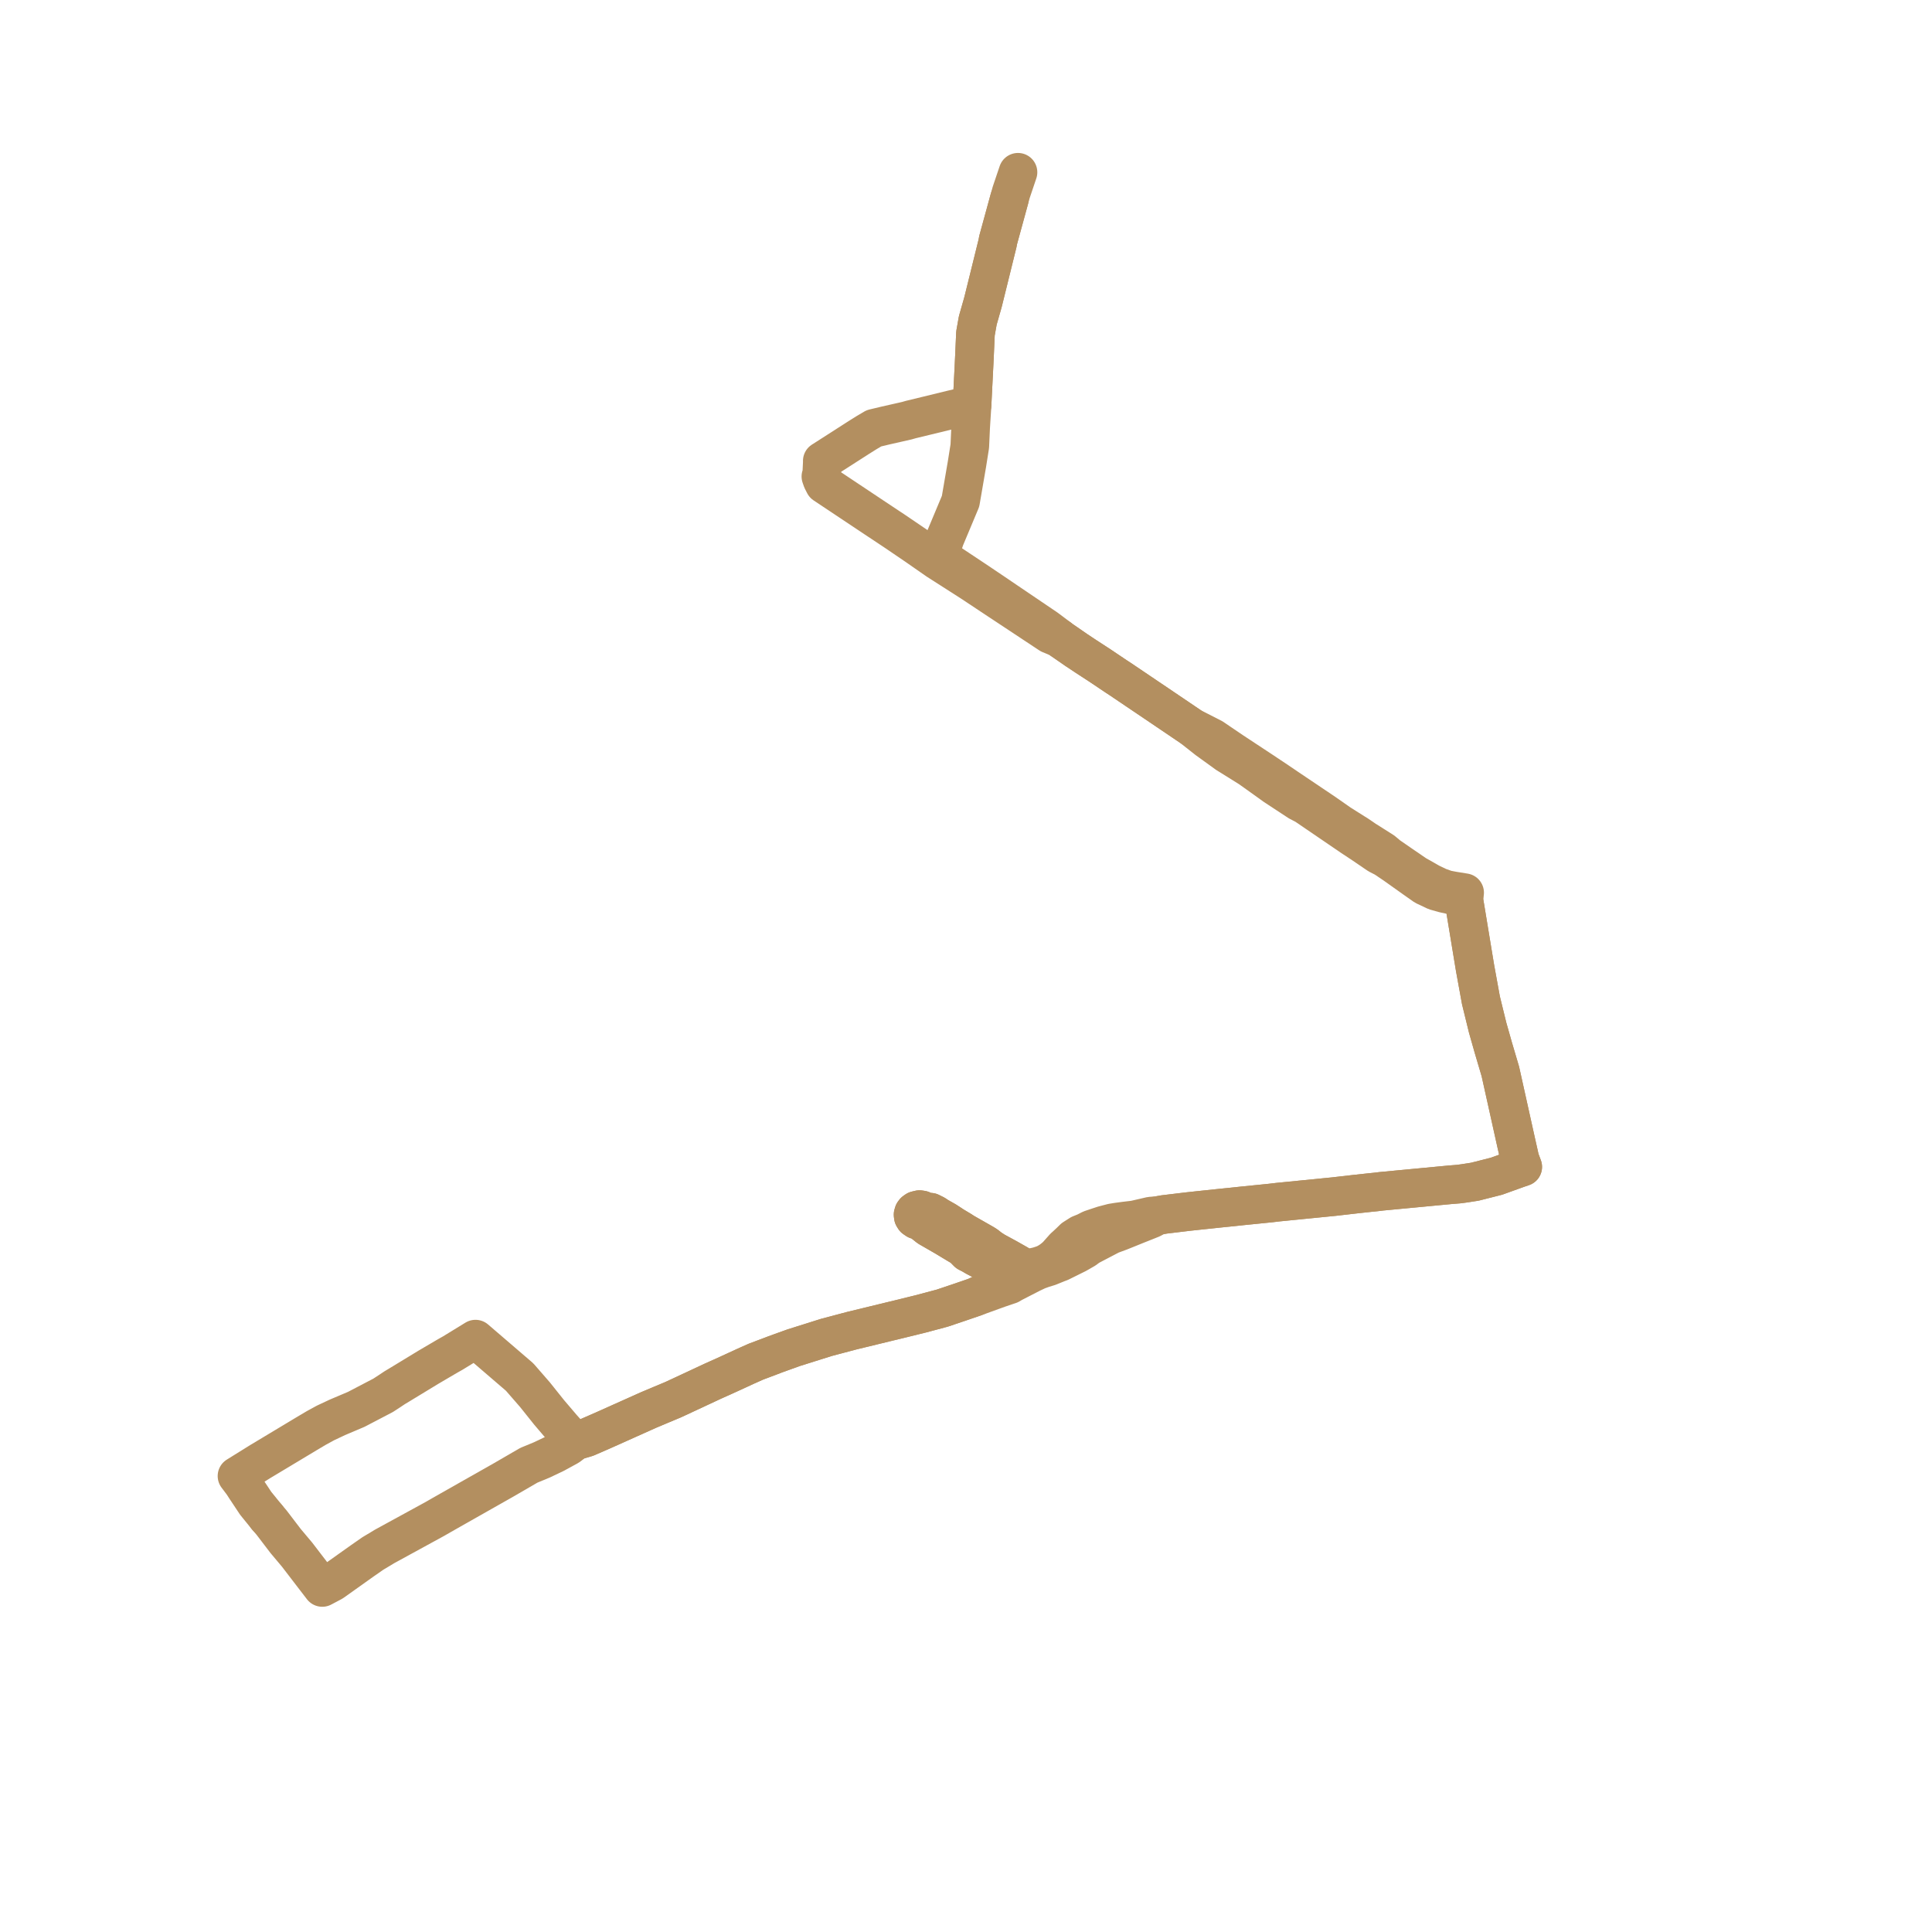     
<svg width="224.293" height="224.293" version="1.1"
     xmlns="http://www.w3.org/2000/svg">

  <title>Plan de ligne</title>
  <desc>Du 2022-01-03 au 9999-01-01</desc>

<path d='M 117.188 23.076 L 115.876 27.873 L 115.809 28.24 L 114.899 31.929 L 114.139 34.998 L 114.05 35.322 L 113.514 37.199 L 113.246 38.708 L 113.129 41.347 L 113.073 42.511 L 112.861 46.73 L 112.85 47.012 L 112.425 47.104 L 110.616 47.52 L 107.64 48.246 L 105.72 48.712 L 105.279 48.839 L 102.822 49.396 L 101.46 49.721 L 100.577 50.243 L 99.678 50.807 L 96.049 53.135 L 95.463 53.509 L 95.469 53.615 L 95.396 55.118 L 95.301 55.315 L 95.446 55.732 L 95.698 56.225 L 96.736 56.917 L 101.605 60.162 L 103.911 61.693 L 106.401 63.386 L 108.824 65.072 L 112.872 67.662 L 115.144 69.172 L 117.182 70.519 L 121.883 73.63 L 123.006 74.096 L 123.179 74.237 L 124.295 75.006 L 124.926 75.444 L 126.116 76.234 L 127.668 77.243 L 129.326 78.357 L 129.611 78.548 L 130.108 78.872 L 130.66 79.246 L 134.842 82.069 L 138.293 84.404 L 140.163 85.878 L 141.386 86.76 L 142.447 87.529 L 143.474 88.164 L 145.099 89.18 L 146.467 90.154 L 147.969 91.234 L 148.957 91.883 L 150.772 93.075 L 151.548 93.477 L 156.896 97.125 L 158.281 98.042 L 160.001 99.213 L 160.755 99.602 L 161.916 100.385 L 164.177 101.993 L 165.4 102.854 L 166.656 103.447 L 167.605 103.715 L 168.739 103.962 L 169.956 104.152 L 169.956 104.569 L 171.246 112.387 L 171.927 116.126 L 172.703 119.294 L 173.378 121.672 L 174.182 124.389 L 175.037 128.235 L 175.991 132.532 L 176.315 133.971 L 176.455 134.606 L 176.606 135.001 L 176.779 135.467 L 176.276 135.637 L 174.763 136.18 L 173.725 136.554 L 171.218 137.189 L 169.995 137.379 L 169.364 137.464 L 168.387 137.542 L 160.347 138.304 L 159.716 138.381 L 159.147 138.438 L 157.449 138.621 L 154.859 138.918 L 148.382 139.56 L 147.483 139.666 L 144.194 139.997 L 143.407 140.082 L 142.866 140.138 L 141.743 140.251 L 140.264 140.407 L 139.248 140.512 L 137.88 140.661 L 135.133 140.992 L 134.345 141.133 L 133.597 141.183 L 131.704 141.62 L 130.577 141.754 L 129.734 141.867 L 129.125 141.966 L 128.098 142.234 L 127.389 142.467 L 126.635 142.721 L 126.015 143.039 L 125.401 143.286 L 124.647 143.765 L 124.206 144.196 L 123.759 144.612 L 123.53 144.817 L 122.659 145.798 L 122.302 146.101 L 121.989 146.341 L 121.543 146.616 L 121.169 146.786 L 120.733 146.934 L 120.393 147.033 L 119.996 147.117 L 119.723 147.174 L 119.432 147.195 L 118.974 147.244 L 118.126 146.729 L 116.931 146.052 L 115.502 145.276 L 114.966 144.93 L 114.48 144.549 L 114.195 144.372 L 112.152 143.208 L 111.939 143.088 L 111.571 142.848 L 110.666 142.305 L 110.465 142.171 L 110.13 141.952 L 109.801 141.74 L 109.204 141.402 L 108.83 141.19 L 108.573 141.006 L 108.02 140.731 L 107.674 140.71 L 107.417 140.745 L 107.255 140.583 L 107.026 140.47 L 106.747 140.428 L 106.373 140.52 L 106.172 140.661 L 106.066 140.802 L 106.004 141.013 L 106.032 141.239 L 106.155 141.437 L 106.423 141.62 L 106.68 141.684 L 106.976 141.656 L 107.11 141.938 L 107.802 142.488 L 109.723 143.596 L 110.862 144.281 L 111.761 144.817 L 112.347 145.41 L 112.788 145.635 L 113.257 145.911 L 114.86 146.75 L 115.814 148.564 L 116.11 148.903 L 115.736 149.192 L 115.373 149.467 L 114.865 149.763 L 113.19 150.575 L 111.297 151.224 L 109.388 151.866 L 106.959 152.516 L 104.38 153.151 L 103.827 153.285 L 103.269 153.419 L 98.914 154.477 L 98.835 154.498 L 95.954 155.261 L 92.163 156.453 L 90.572 157.025 L 89.991 157.236 L 89.494 157.427 L 88.411 157.836 L 87.769 158.076 L 86.563 158.613 L 85.849 158.944 L 83.939 159.819 L 83.414 160.052 L 82.739 160.356 L 79.595 161.823 L 78.149 162.494 L 75.341 163.672 L 73.844 164.343 L 72.945 164.745 L 70.109 166.015 L 68.105 166.89 L 66.837 167.264 L 65.827 166.375 L 65.24 165.719 L 64.911 165.331 L 63.761 163.983 L 62.108 161.915 L 60.322 159.862 L 55.202 155.465 L 52.566 157.081 L 52.014 157.392 L 51.868 157.476 L 49.741 158.725 L 49.127 159.099 L 46.363 160.779 L 45.81 161.111 L 45.347 161.421 L 44.482 161.986 L 41.361 163.616 L 39.183 164.54 L 37.798 165.189 L 36.726 165.775 L 35.582 166.453 L 31.59 168.852 L 30.283 169.635 L 27.514 171.357 L 28.173 172.232 L 28.541 172.804 L 28.614 172.91 L 29.686 174.526 L 30.981 176.121' fill='transparent' stroke='#b38f60' stroke-linecap='round' stroke-linejoin='round' stroke-width='4.486'/><path d='M 30.981 176.121 L 31.528 176.763 L 33.17 178.915 L 34.482 180.475 L 36.576 183.206 L 37.413 184.293 L 38.597 183.665 L 42.031 181.223 L 43.298 180.341 L 44.186 179.811 L 44.638 179.536 L 50.461 176.353 L 51.187 175.937 L 52.265 175.323 L 58.418 171.837 L 61.399 170.108 L 62.918 169.48 L 64.414 168.767 L 66.005 167.899 L 66.837 167.264 L 68.105 166.89 L 70.109 166.015 L 72.945 164.745 L 73.844 164.343 L 75.341 163.672 L 76.714 163.094 L 78.149 162.494 L 79.595 161.823 L 82.739 160.356 L 83.414 160.052 L 83.939 159.819 L 85.849 158.944 L 86.563 158.613 L 87.769 158.076 L 88.411 157.836 L 89.494 157.427 L 89.991 157.236 L 90.572 157.025 L 92.163 156.453 L 95.954 155.261 L 98.835 154.498 L 98.914 154.477 L 100.376 154.124 L 103.269 153.419 L 103.827 153.285 L 104.38 153.151 L 106.959 152.516 L 109.388 151.866 L 111.297 151.224 L 113.19 150.575 L 115.982 149.566 L 117.232 149.143 L 117.54 148.959 L 118.807 147.992 L 118.952 147.844 L 119.014 147.661 L 119.002 147.449 L 118.974 147.244 L 118.126 146.729 L 116.931 146.052 L 116.345 145.734 L 115.502 145.276 L 114.966 144.93 L 114.48 144.549 L 114.195 144.372 L 112.152 143.208 L 111.939 143.088 L 111.571 142.848 L 110.666 142.305 L 110.465 142.171 L 110.13 141.952 L 109.801 141.74 L 109.204 141.402 L 108.83 141.19 L 108.573 141.006 L 108.02 140.731 L 107.674 140.71 L 107.417 140.745 L 107.255 140.583 L 107.026 140.47 L 106.747 140.428 L 106.373 140.52 L 106.172 140.661 L 106.066 140.802 L 106.004 141.013 L 106.032 141.239 L 106.155 141.437 L 106.423 141.62 L 106.68 141.684 L 106.976 141.656 L 107.11 141.938 L 107.802 142.488 L 109.723 143.596 L 111.135 144.45 L 111.761 144.817 L 112.347 145.41 L 112.788 145.635 L 113.257 145.911 L 114.86 146.75 L 115.63 148.211 L 115.814 148.564 L 116.11 148.903 L 116.495 149.114 L 117.232 149.143 L 117.54 148.959 L 119.751 147.823 L 120.471 147.484 L 121.057 147.273 L 121.788 147.047 L 122.833 146.623 L 123.067 146.539 L 125.004 145.579 L 125.367 145.374 L 125.954 145.036 L 126.406 144.697 L 128.957 143.363 L 130.041 142.961 L 130.638 142.721 L 131.911 142.206 L 133.151 141.712 L 133.714 141.486 L 134.345 141.133 L 135.133 140.992 L 137.88 140.661 L 140.264 140.407 L 141.743 140.251 L 142.866 140.138 L 143.407 140.082 L 144.194 139.997 L 147.483 139.666 L 148.382 139.56 L 154.859 138.918 L 157.449 138.621 L 159.147 138.438 L 159.716 138.381 L 160.347 138.304 L 168.387 137.542 L 169.364 137.464 L 169.995 137.379 L 171.218 137.189 L 173.725 136.554 L 176.276 135.637 L 176.779 135.467 L 176.606 135.001 L 176.455 134.606 L 176.315 133.971 L 175.991 132.532 L 174.439 125.539 L 174.182 124.389 L 173.378 121.672 L 172.703 119.294 L 171.927 116.126 L 171.246 112.387 L 169.956 104.569 L 169.956 104.152 L 170.034 103.637 L 168.688 103.419 L 167.907 103.271 L 167.013 102.953 L 166.042 102.487 L 164.791 101.775 L 164.373 101.542 L 162.591 100.321 L 161.201 99.362 L 160.531 98.804 L 158.465 97.499 L 157.544 96.871 L 157.198 96.659 L 155.545 95.615 L 153.747 94.359 L 149.353 91.403 L 148.304 90.69 L 147.075 89.872 L 146.634 89.576 L 143.016 87.191 L 141.788 86.358 L 140.783 85.674 L 138.293 84.404 L 134.842 82.069 L 130.66 79.246 L 130.108 78.872 L 129.611 78.548 L 129.326 78.357 L 127.668 77.243 L 126.116 76.234 L 124.926 75.444 L 124.295 75.006 L 123.179 74.237 L 123.006 74.096 L 121.476 72.946 L 116.881 69.835 L 115.446 68.861 L 113.425 67.499 L 109.019 64.572 L 109.103 64.318 L 109.706 62.511 L 110.605 60.367 L 111.515 58.194 L 112.252 53.911 L 112.587 51.802 L 112.688 49.58 L 112.85 47.012 L 112.861 46.73 L 113.073 42.511 L 113.129 41.347 L 113.246 38.708 L 113.514 37.199 L 114.05 35.322 L 114.139 34.998 L 115.809 28.24 L 115.876 27.873 L 116.646 25.065 L 117.389 22.349 L 118.182 20' fill='transparent' stroke='#b38f60' stroke-linecap='round' stroke-linejoin='round' stroke-width='4.486'/>
</svg>
